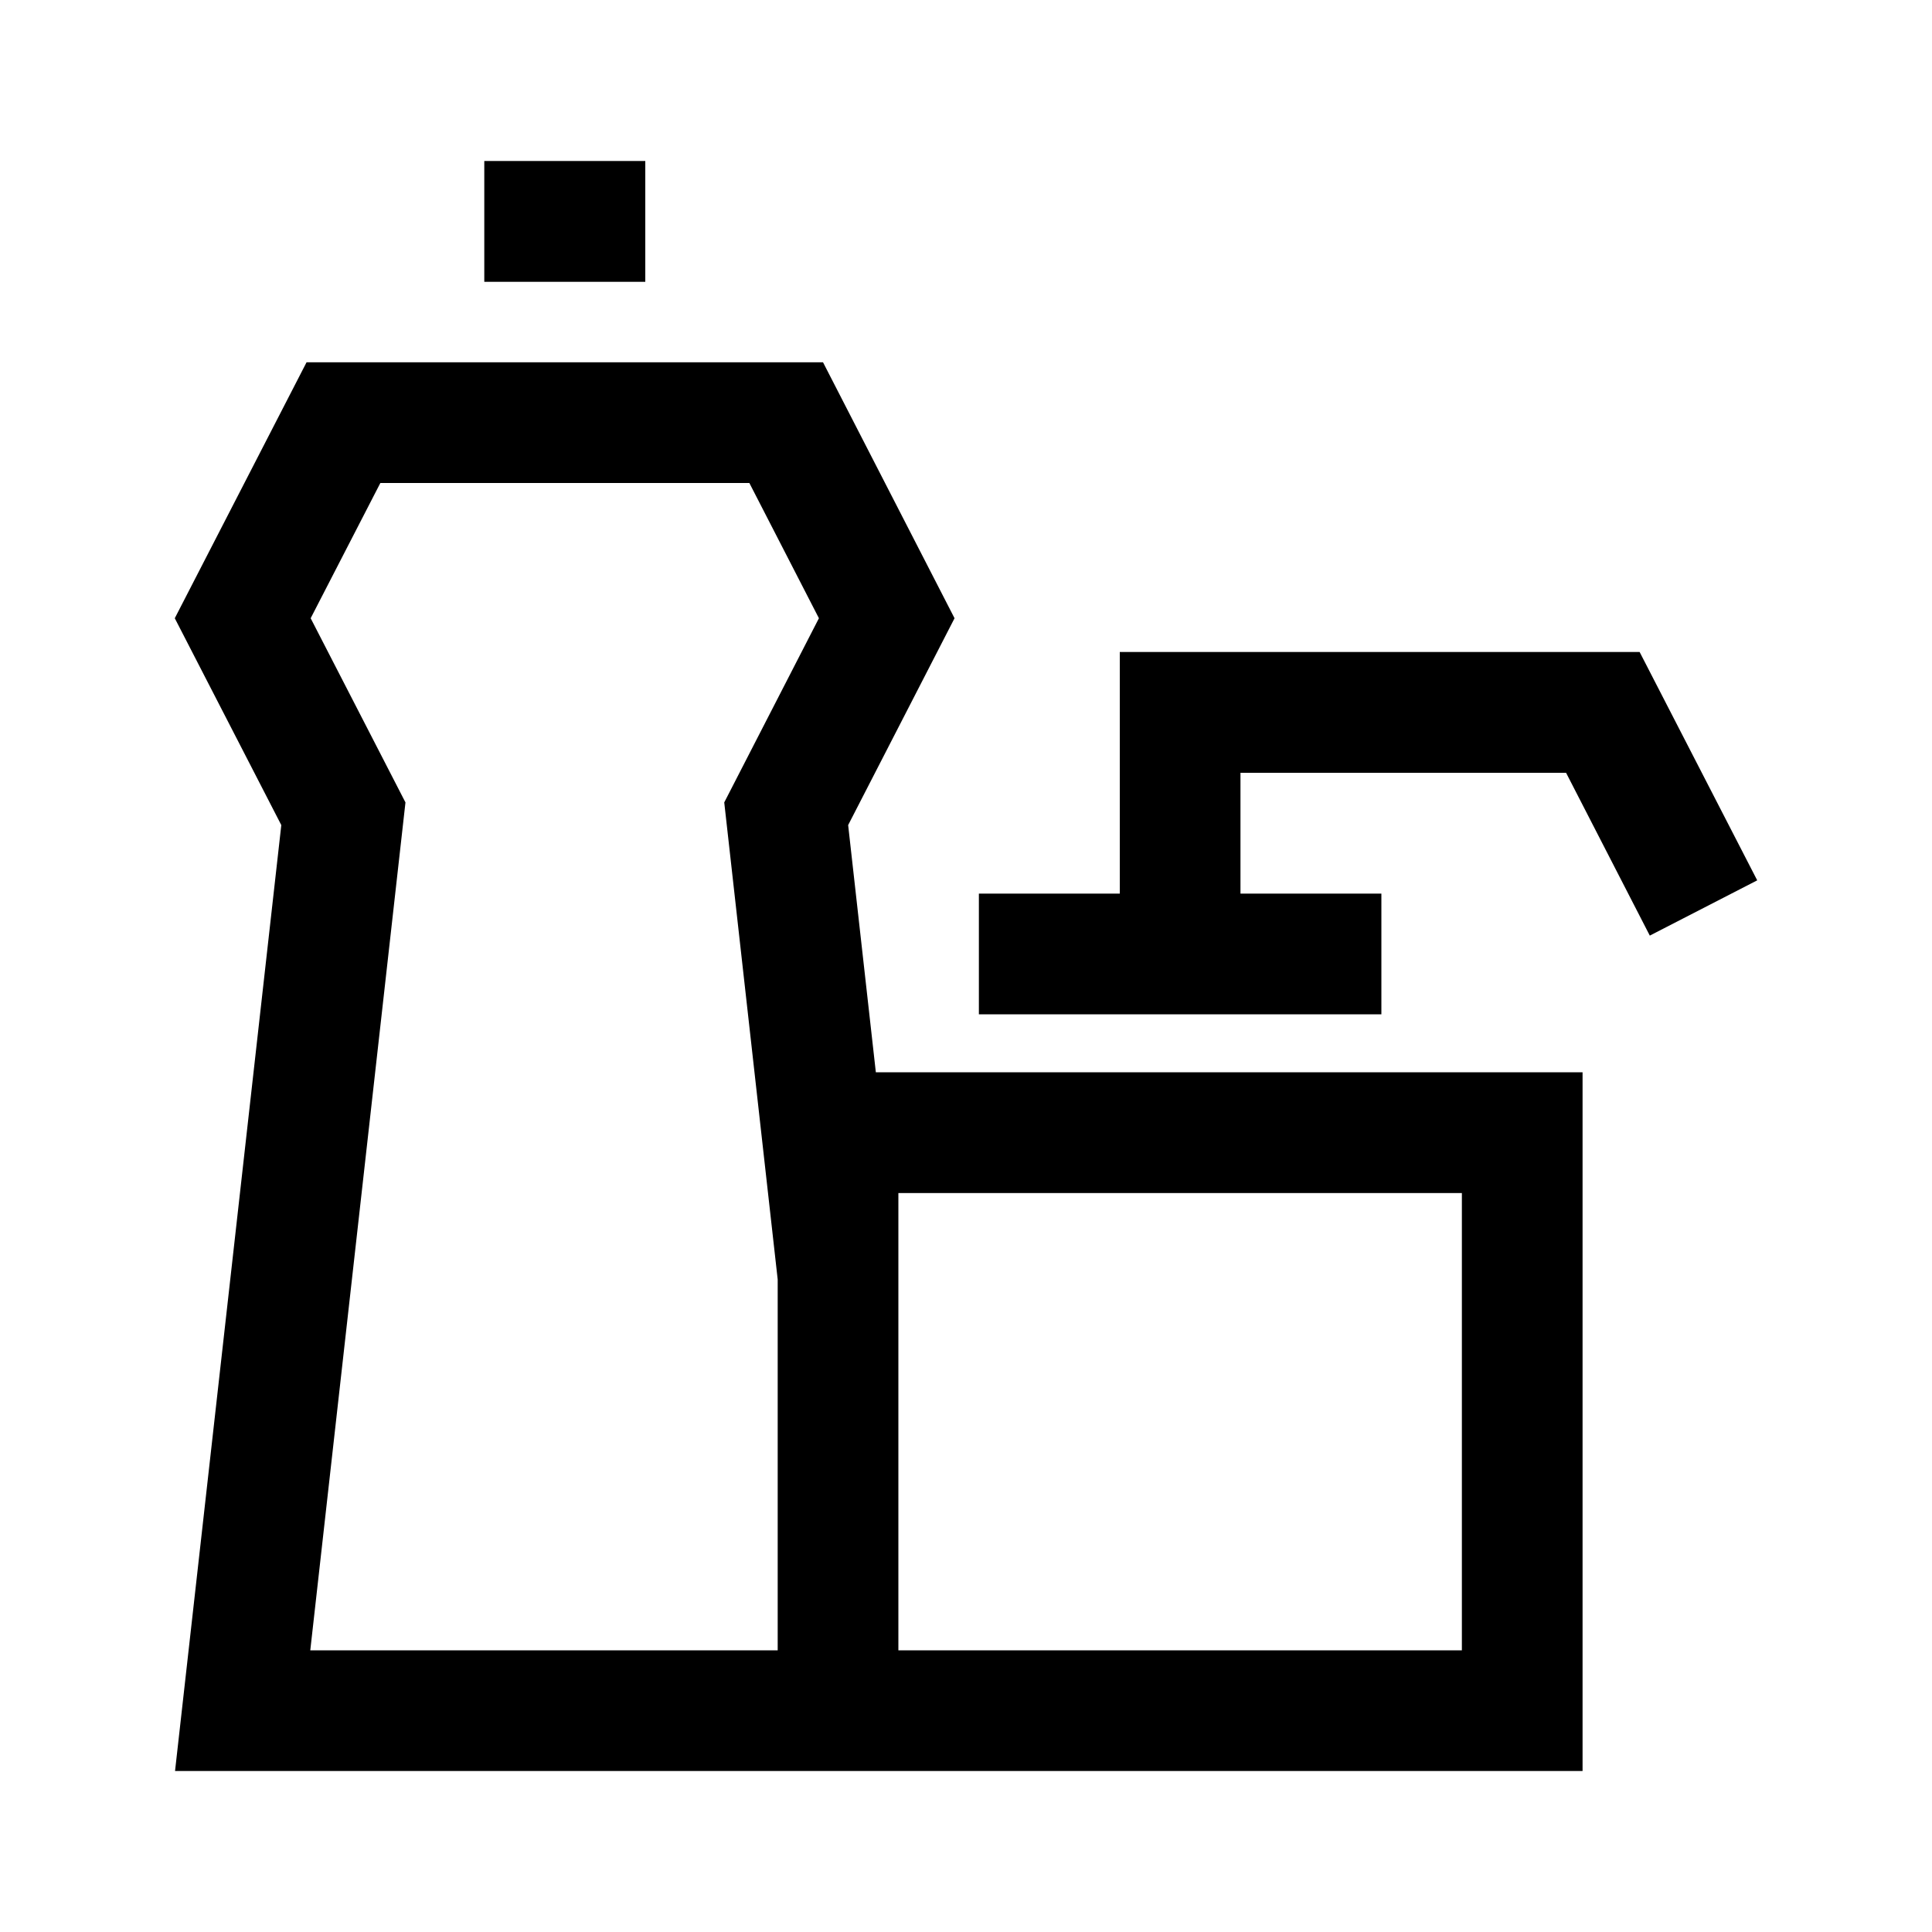 <?xml version="1.0" encoding="UTF-8"?>
<svg id="Layer_1" data-name="Layer 1" xmlns="http://www.w3.org/2000/svg" viewBox="0 0 150 150">
  <defs>
    <style>
      .cls-1 {
        stroke-width: 0px;
      }
    </style>
  </defs>
  <rect class="cls-1" x="37.6" y="12.5" width="12.5" height="9.38"/>
  <g>
    <path class="cls-1" d="m68,83.25l-2.15-19.19,8.26-16.06-10.21-19.87H23.8l-10.23,19.87,8.27,16.06-8.25,73.44h109.28v-54.25h-54.88Zm-7.62,16.09v28.79H24.09l7.39-65.83-7.36-14.3,5.41-10.5h28.65l5.4,10.5-7.35,14.3,4.15,37.04Zm53.12,28.79h-43.75v-35.5h43.75v35.5Z"/>
    <polygon class="cls-1" points="136.43 68.35 128.09 72.64 121.59 60 96.31 60 96.31 69.38 107.25 69.38 107.25 78.75 76 78.75 76 69.38 86.94 69.38 86.94 50.62 127.3 50.62 136.43 68.35"/>
  </g>
</svg>